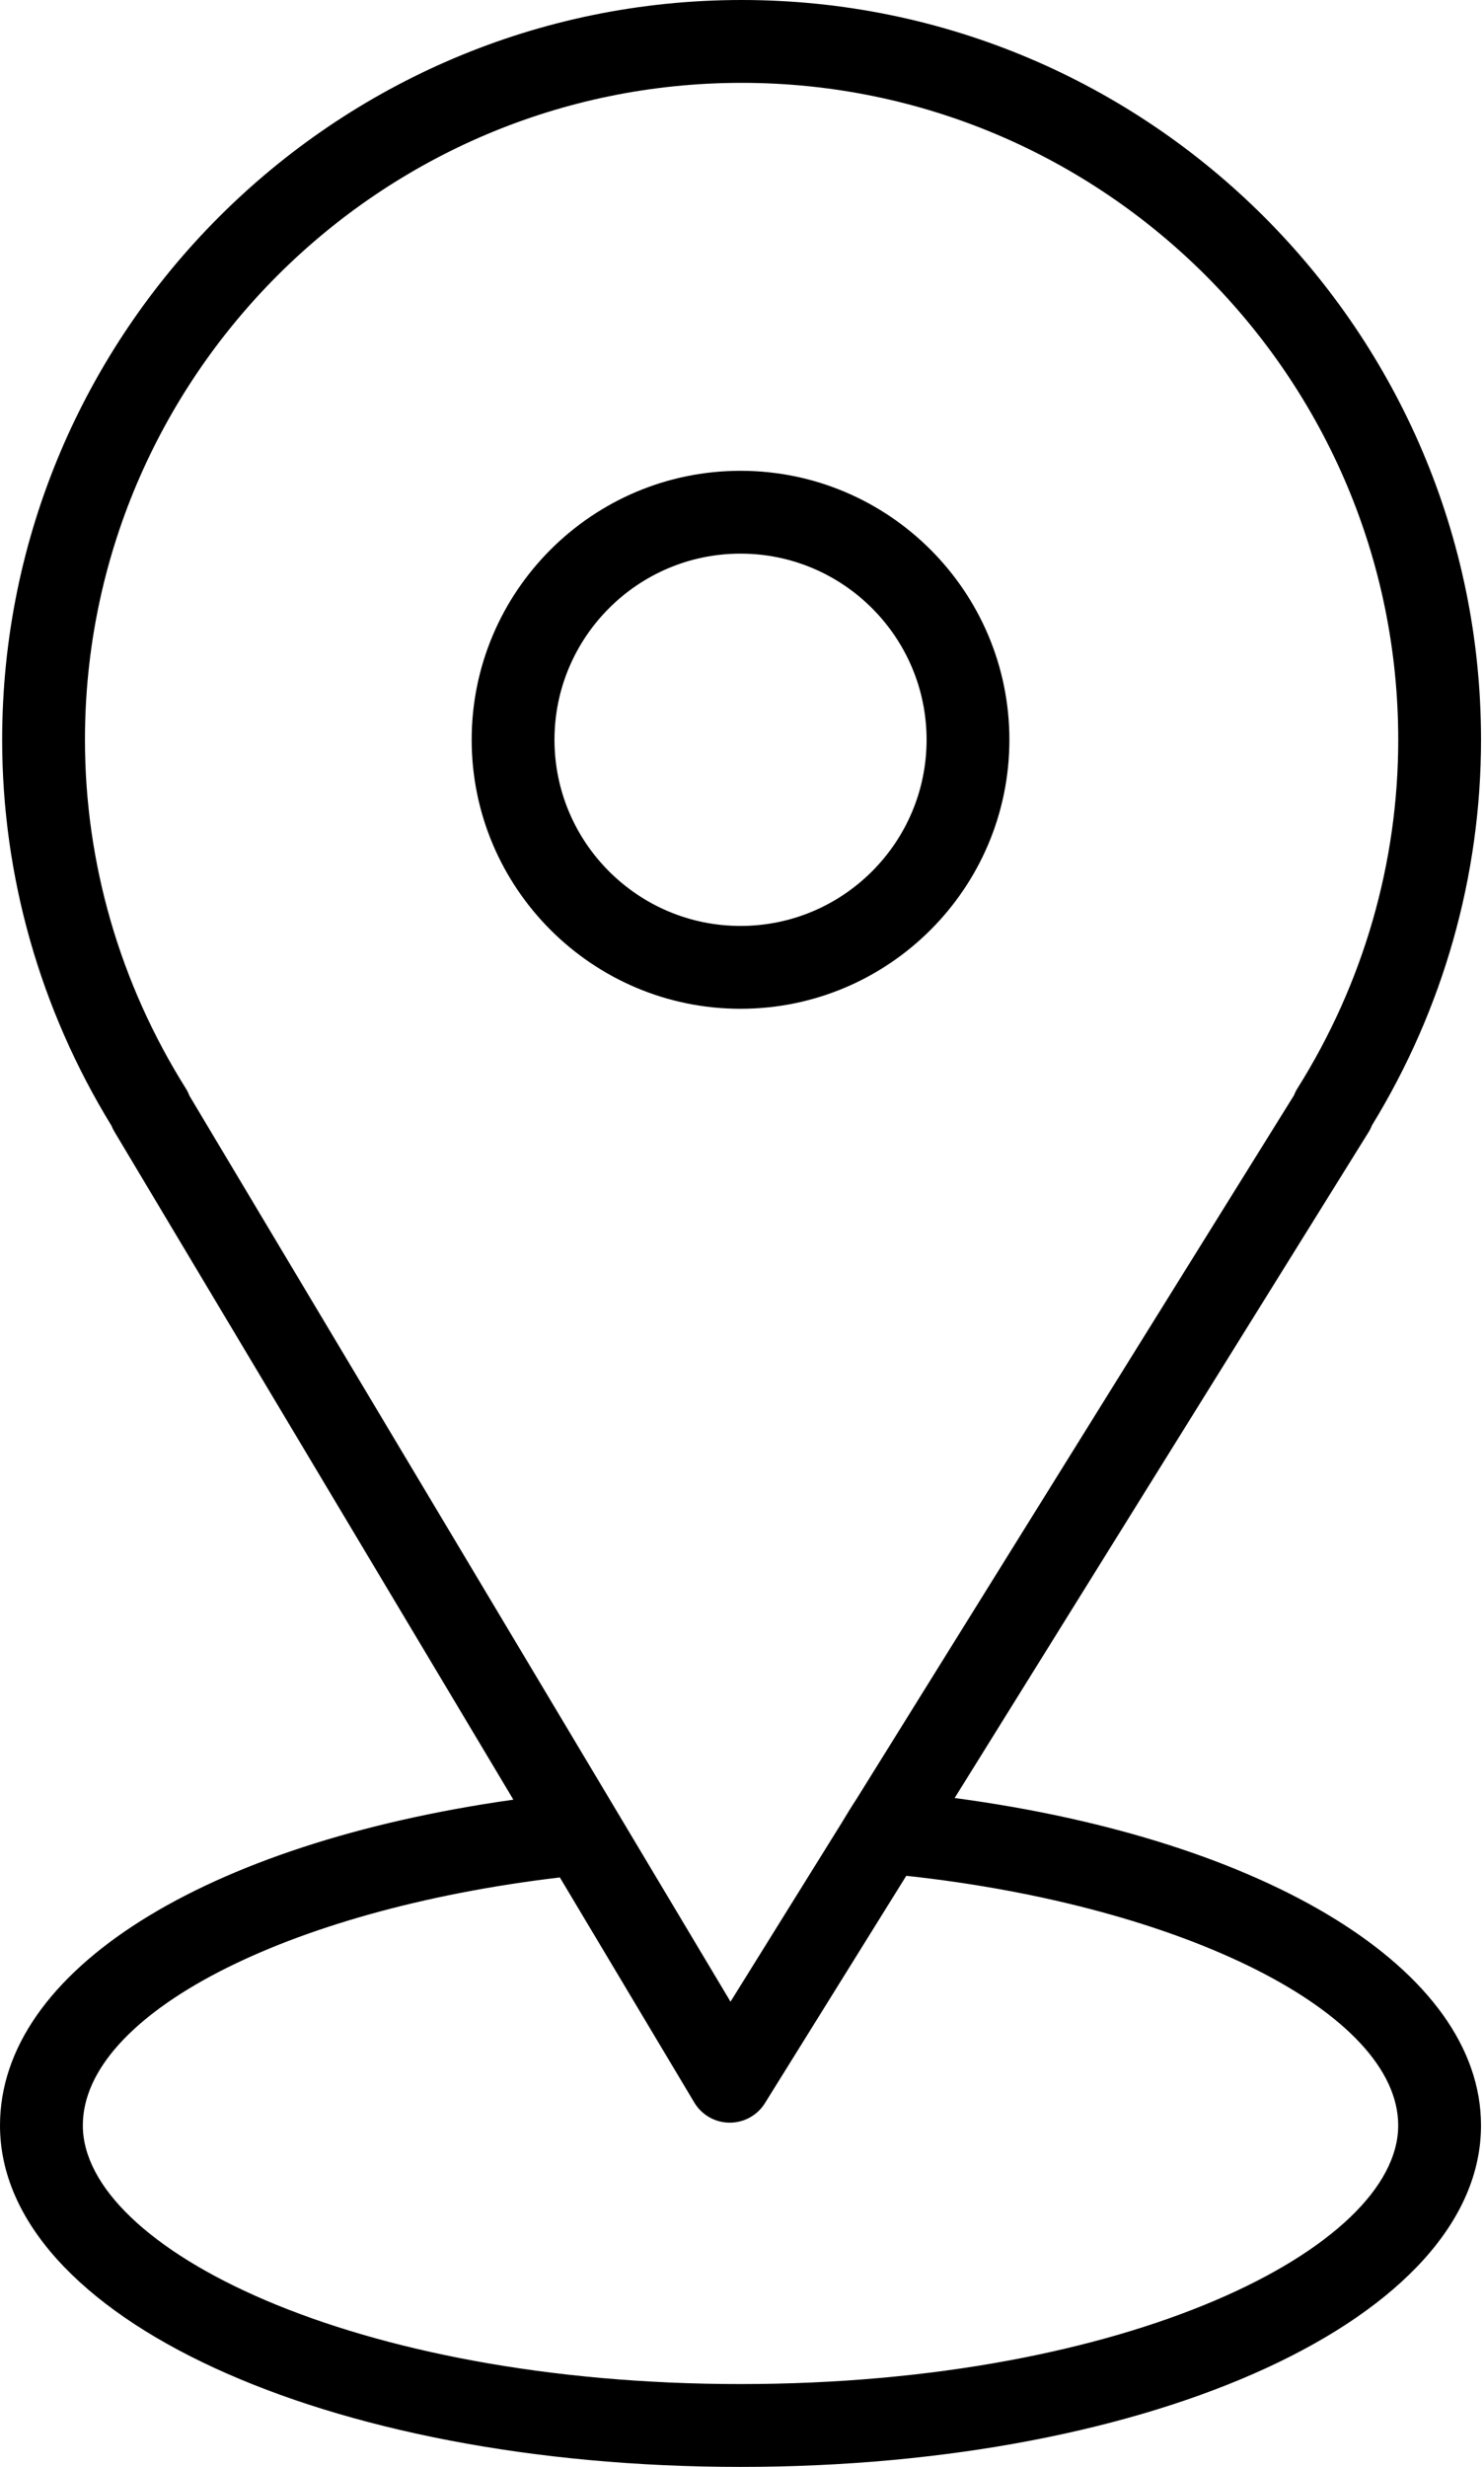 <?xml version="1.0" encoding="UTF-8"?> <svg xmlns="http://www.w3.org/2000/svg" width="130" height="216" viewBox="0 0 130 216" fill="none"><path d="M83.629 157.432L119.88 99.142C119.999 98.954 120.098 98.755 120.175 98.55C126.435 88.341 129.74 76.68 129.74 64.775C129.74 29.058 100.682 0 64.966 0C29.249 0 0.189 29.058 0.189 64.775C0.189 76.683 3.499 88.349 9.763 98.564C9.836 98.743 9.921 98.917 10.022 99.087L44.972 157.577C17.841 161.412 0 172.568 0 186.101C0 202.869 28.494 216 64.869 216C101.243 216 129.738 202.866 129.738 186.101C129.74 172.505 111.067 161.1 83.629 157.432ZM16.275 95.298C10.496 86.1 7.442 75.546 7.442 64.775C7.442 33.057 33.246 7.254 64.966 7.254C96.683 7.254 122.487 33.057 122.487 64.775C122.487 75.551 119.433 86.105 113.657 95.298C113.536 95.491 113.437 95.692 113.357 95.9L75.058 157.476C74.482 158.358 74.369 158.559 73.665 159.715L63.994 175.266L16.599 95.951C16.514 95.726 16.405 95.506 16.275 95.298ZM64.871 208.746C30.917 208.746 7.256 196.809 7.256 186.101C7.256 176.381 25.076 167.222 49.044 164.386L60.819 184.094C61.469 185.179 62.635 185.849 63.899 185.859C63.909 185.859 63.921 185.859 63.931 185.859C65.183 185.859 66.349 185.211 67.011 184.147L79.391 164.243C103.741 166.881 122.484 176.272 122.484 186.101C122.487 196.812 98.825 208.746 64.871 208.746Z" fill="black"></path><path d="M88.424 64.775C88.424 51.789 77.858 41.223 64.871 41.223C51.885 41.223 41.319 51.789 41.319 64.775C41.319 77.761 51.885 88.328 64.871 88.328C77.858 88.328 88.424 77.761 88.424 64.775ZM48.573 64.775C48.573 55.788 55.884 48.476 64.871 48.476C73.859 48.476 81.17 55.788 81.17 64.775C81.17 73.762 73.861 81.074 64.871 81.074C55.882 81.074 48.573 73.762 48.573 64.775Z" fill="black"></path></svg> 